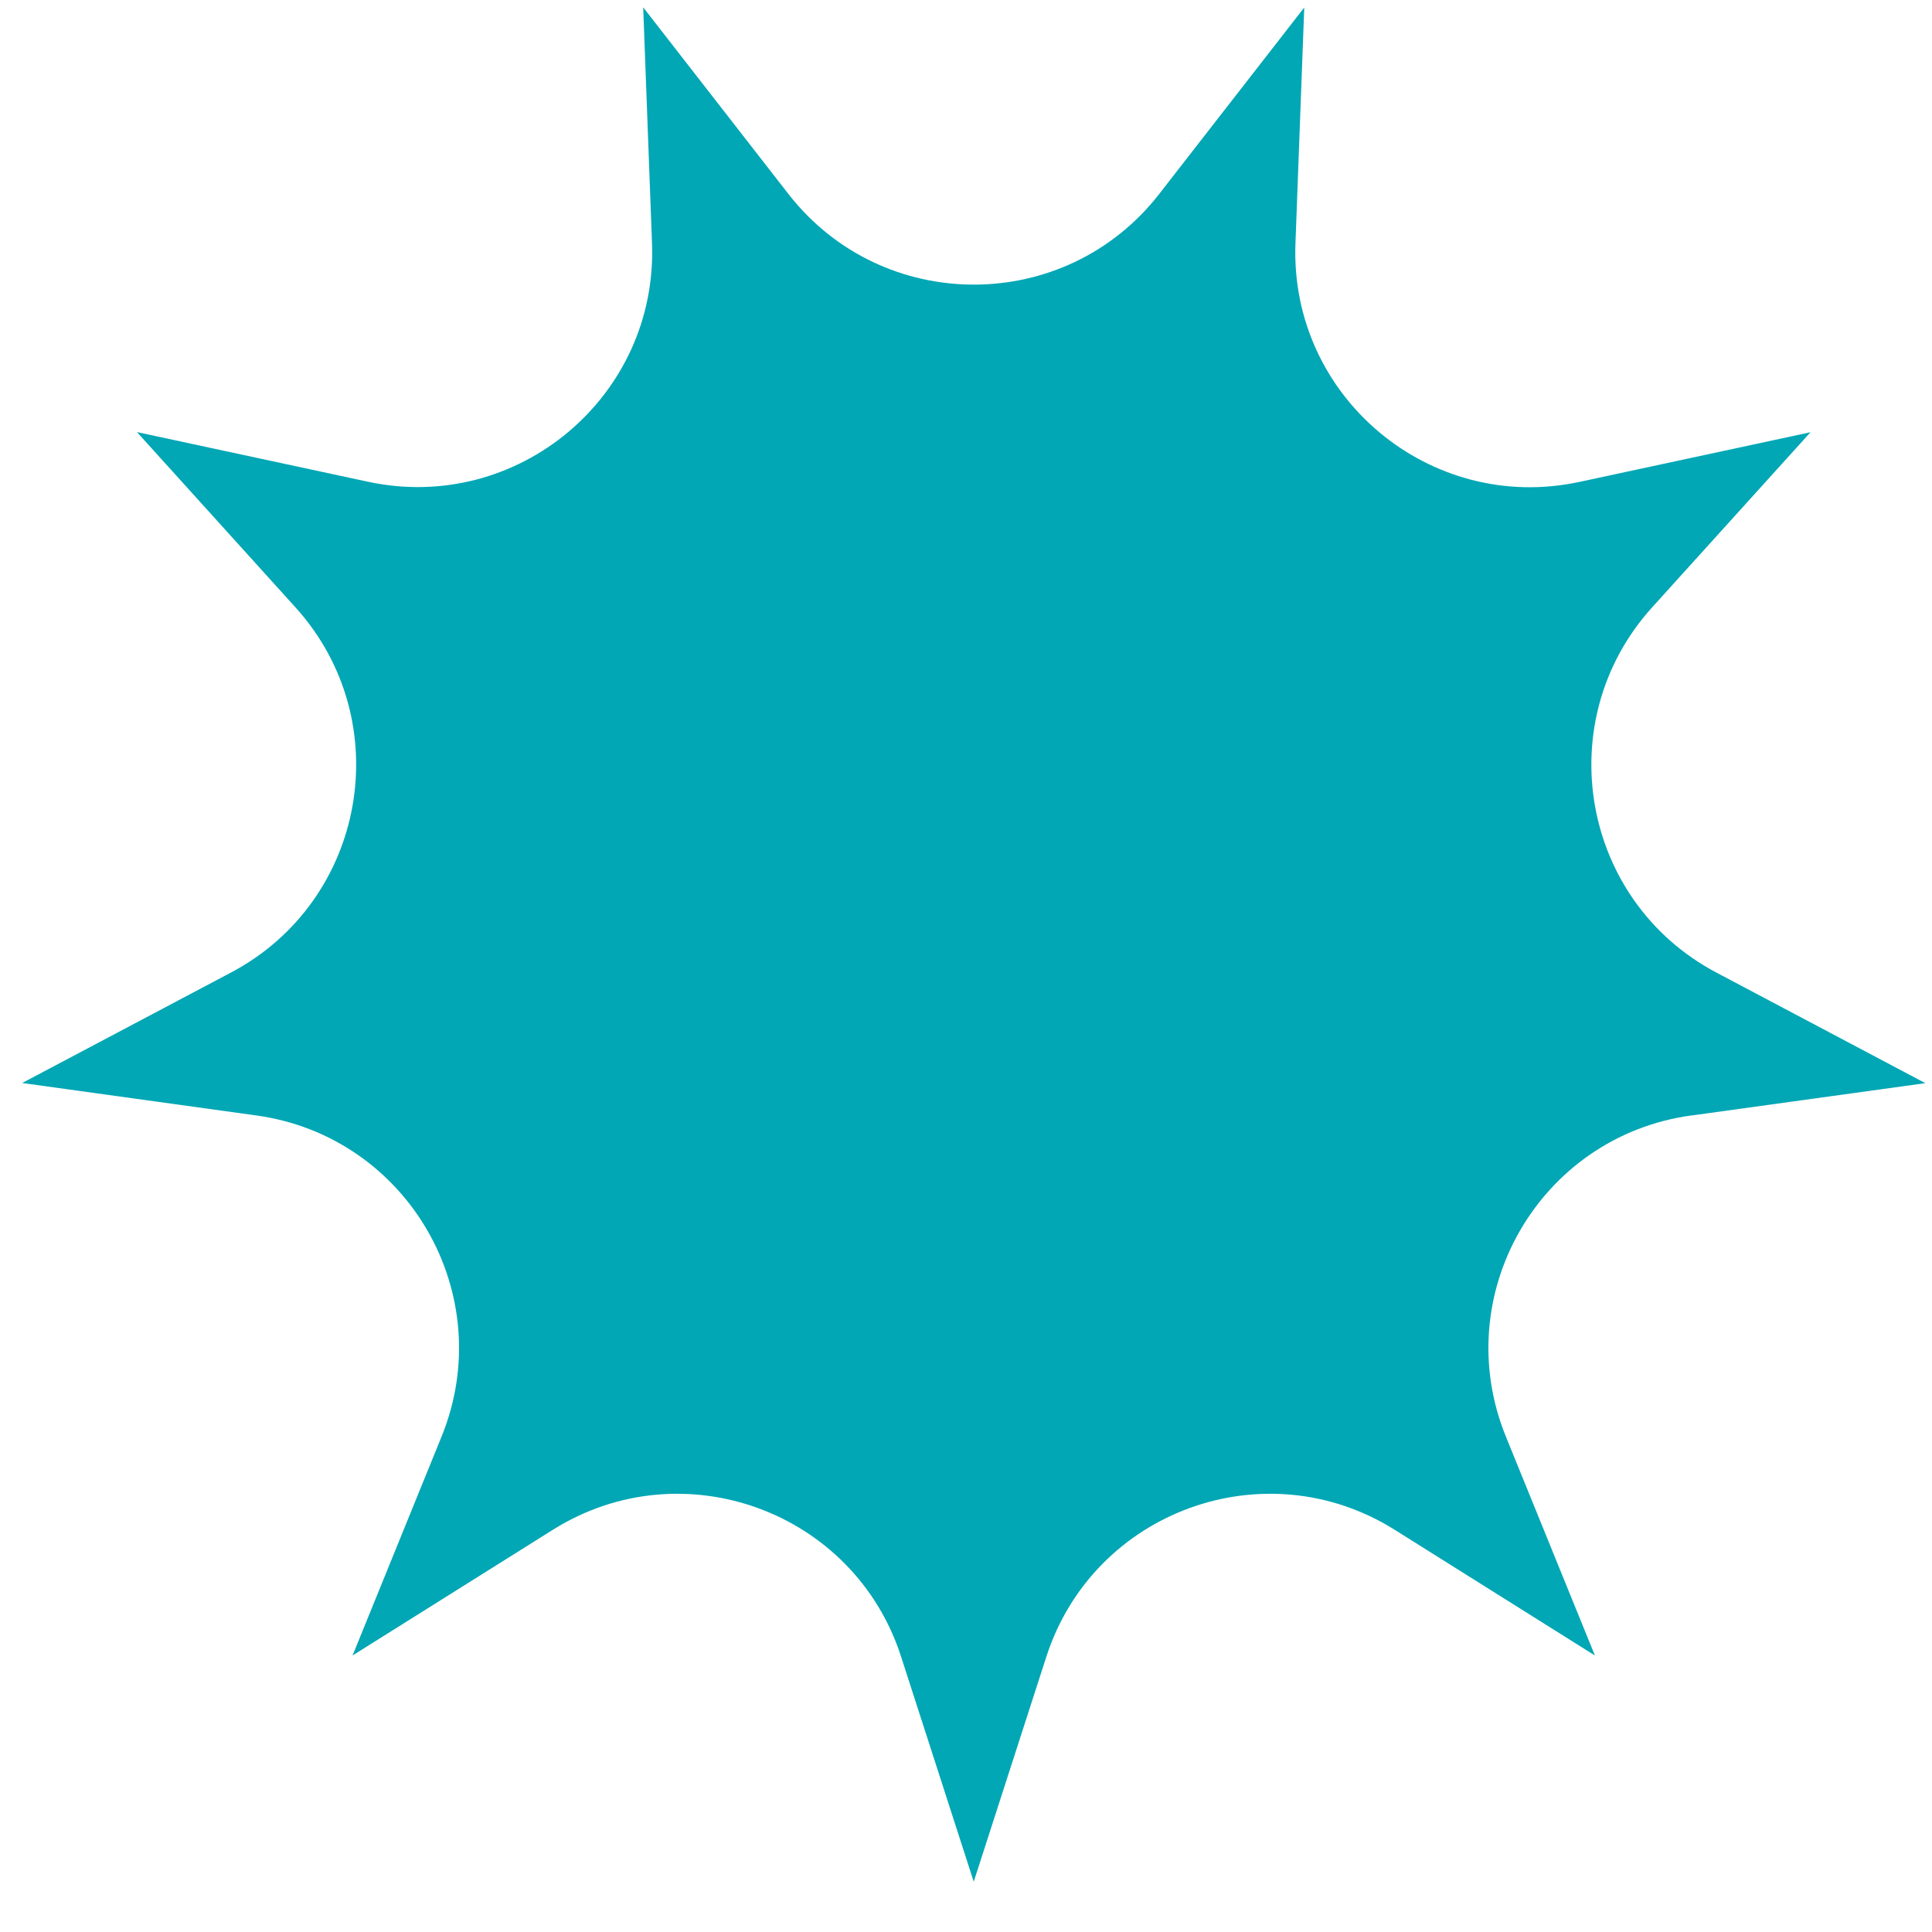 <svg width="25" height="25" viewBox="0 0 25 25" fill="none" xmlns="http://www.w3.org/2000/svg">
<g clip-path="url(#clip0_12_2707)">
<path d="M21.884 14.435L24.914 14.016L22.21 12.585C20.459 11.659 20.049 9.331 21.377 7.861L23.428 5.593L20.437 6.236C18.501 6.651 16.69 5.132 16.763 3.152L16.877 0.097L15 2.51C13.784 4.074 11.42 4.074 10.202 2.51L8.323 0.095L8.437 3.15C8.51 5.13 6.699 6.649 4.763 6.234L1.772 5.591L3.823 7.859C5.153 9.329 4.741 11.658 2.99 12.584L0.287 14.014L3.317 14.434C5.279 14.705 6.461 16.752 5.714 18.589L4.562 21.422L7.153 19.796C8.831 18.742 11.052 19.552 11.66 21.437L12.6 24.349L13.54 21.437C14.149 19.552 16.369 18.742 18.048 19.796L20.638 21.422L19.486 18.589C18.739 16.752 19.921 14.705 21.884 14.434V14.435Z" fill="#01A7B5"/>
</g>
<defs>
<clipPath id="clip0_12_2707">
<rect width="24.627" height="24.253" fill="white" transform="translate(0.287 0.095)"/>
</clipPath>
</defs>
</svg>
